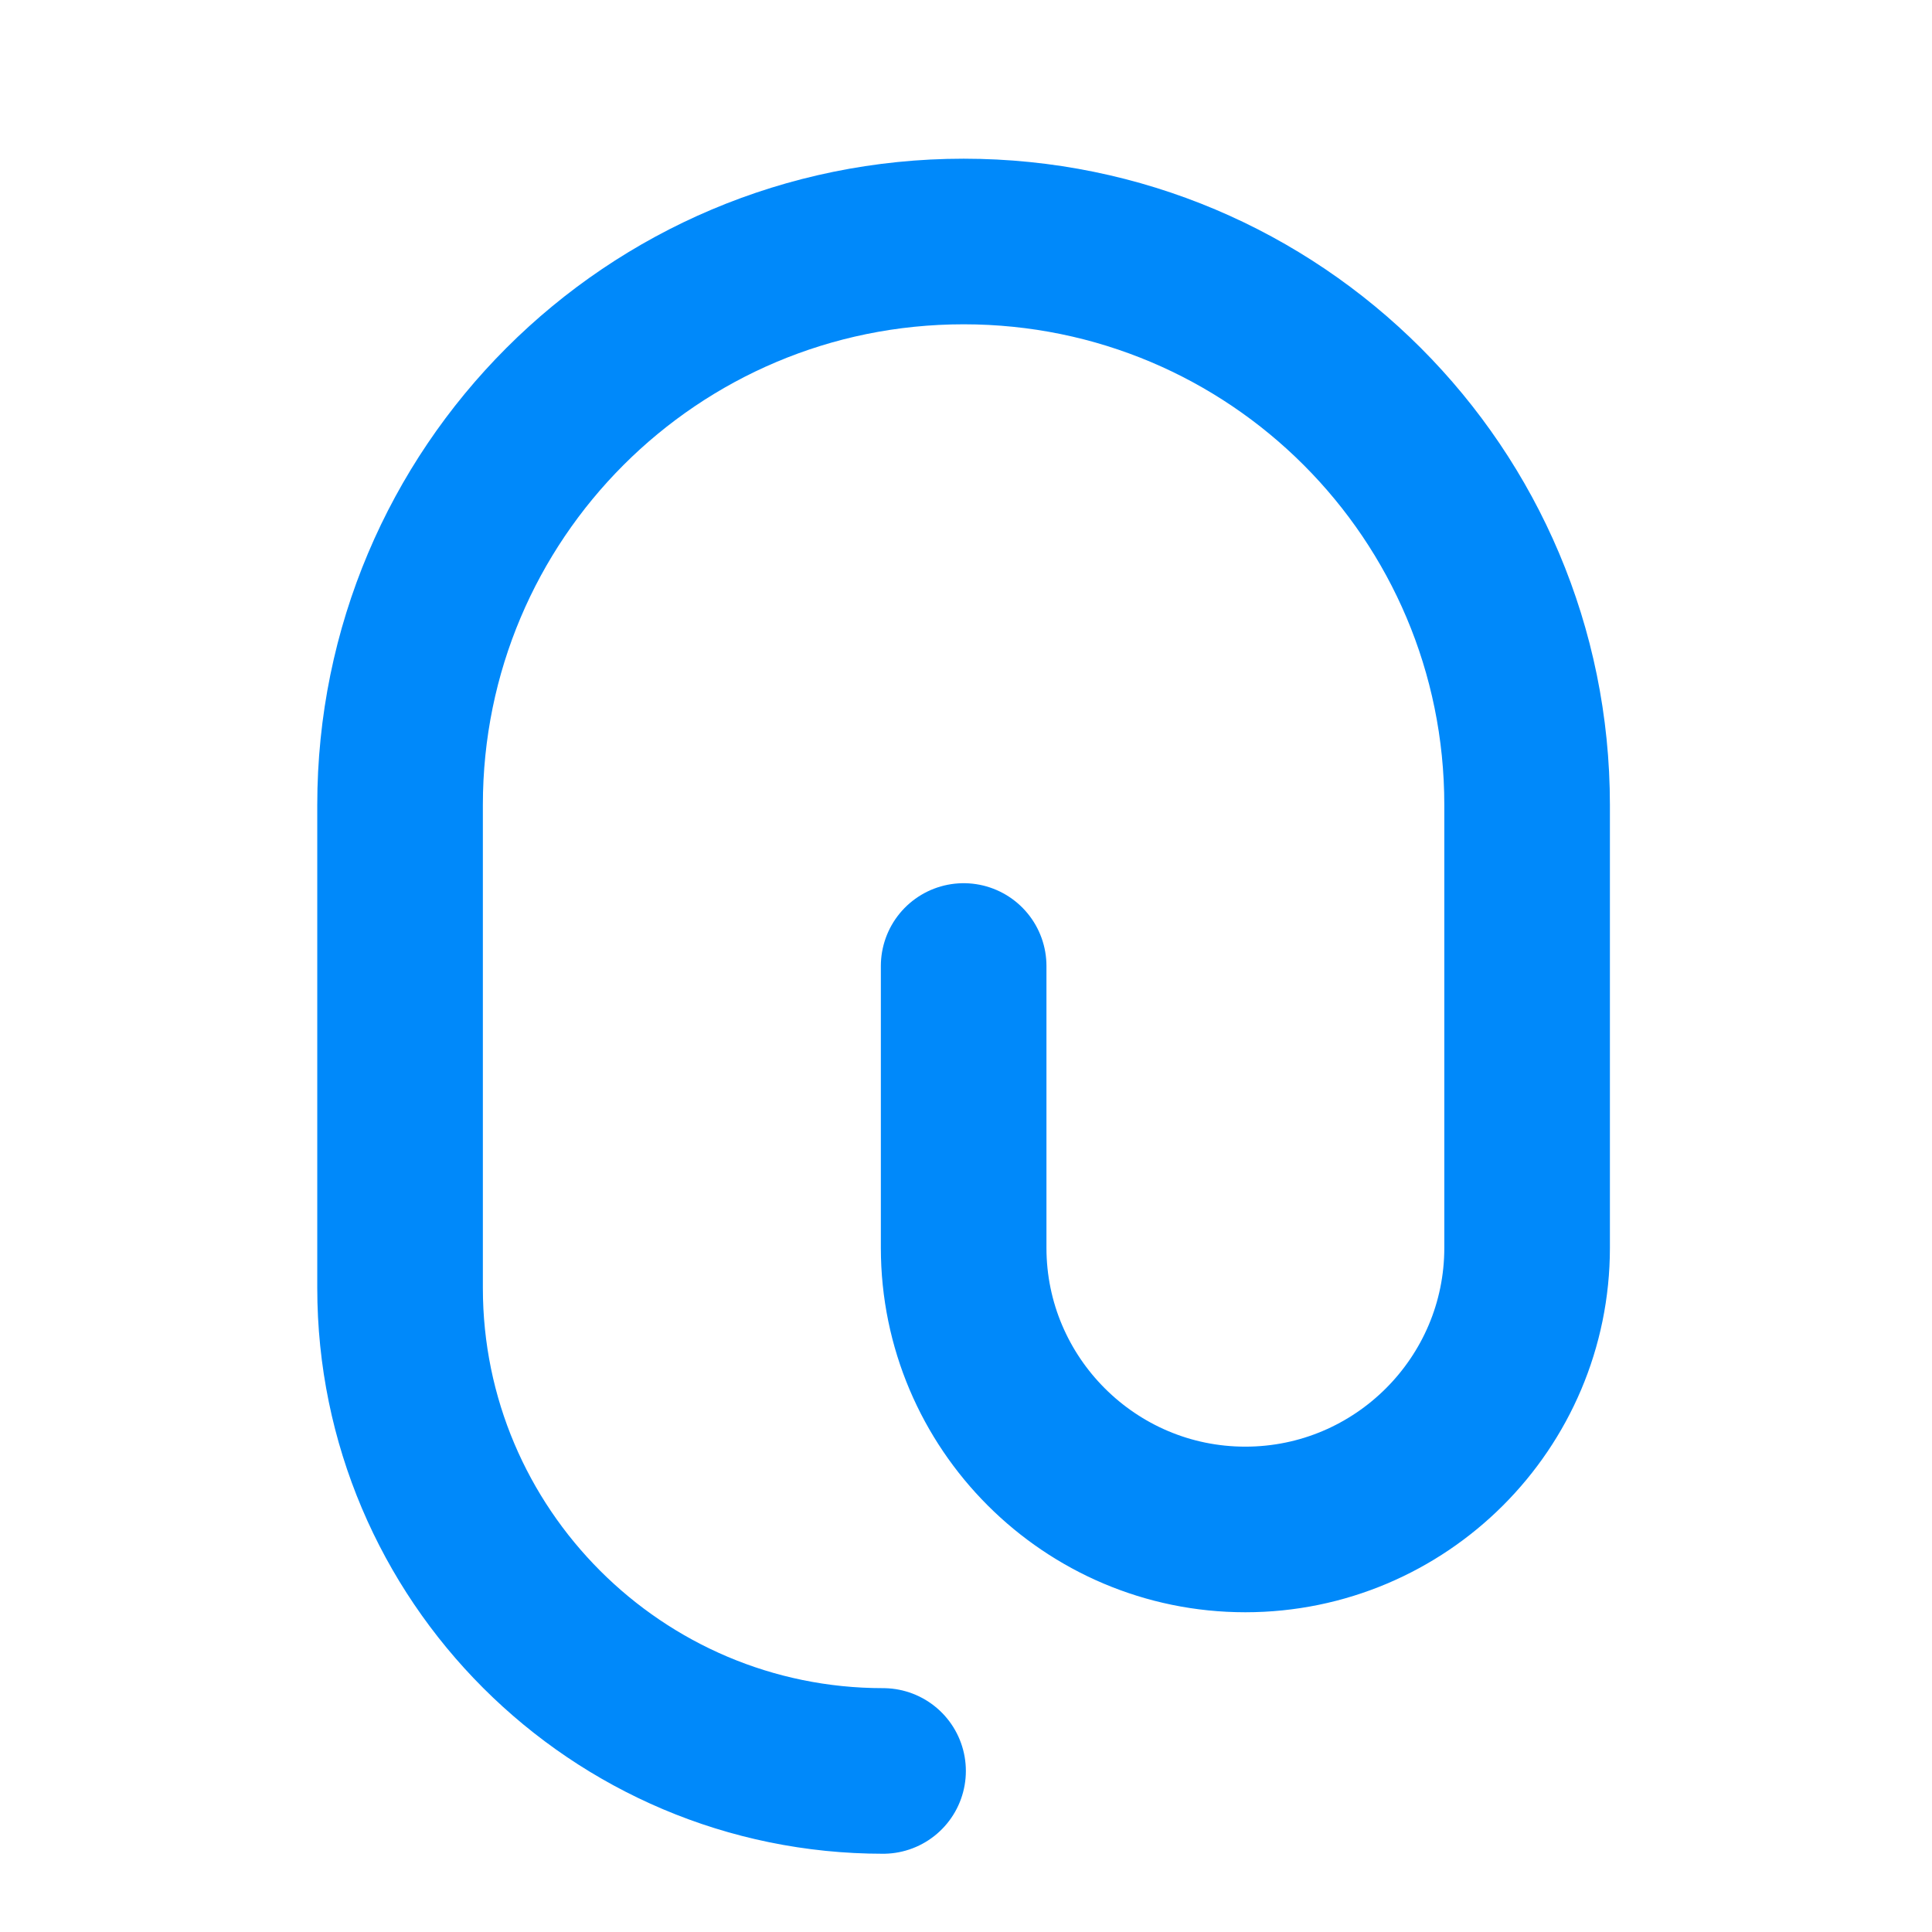 <svg width="14" height="14" viewBox="0 0 14 14" fill="none" xmlns="http://www.w3.org/2000/svg">
    <path d="M6.983 7V9.042C6.983 10.168 7.899 11.083 9.024 11.083C10.15 11.083 11.066 10.168 11.066 9.042V5.833C11.066 3.576 9.24 1.75 6.983 1.75C4.725 1.75 2.899 3.576 2.899 5.833V9.333C2.899 11.264 4.469 12.833 6.399 12.833"
          stroke="#0089FA" stroke-width="1.2" stroke-linecap="round" stroke-linejoin="round"/>
</svg>

